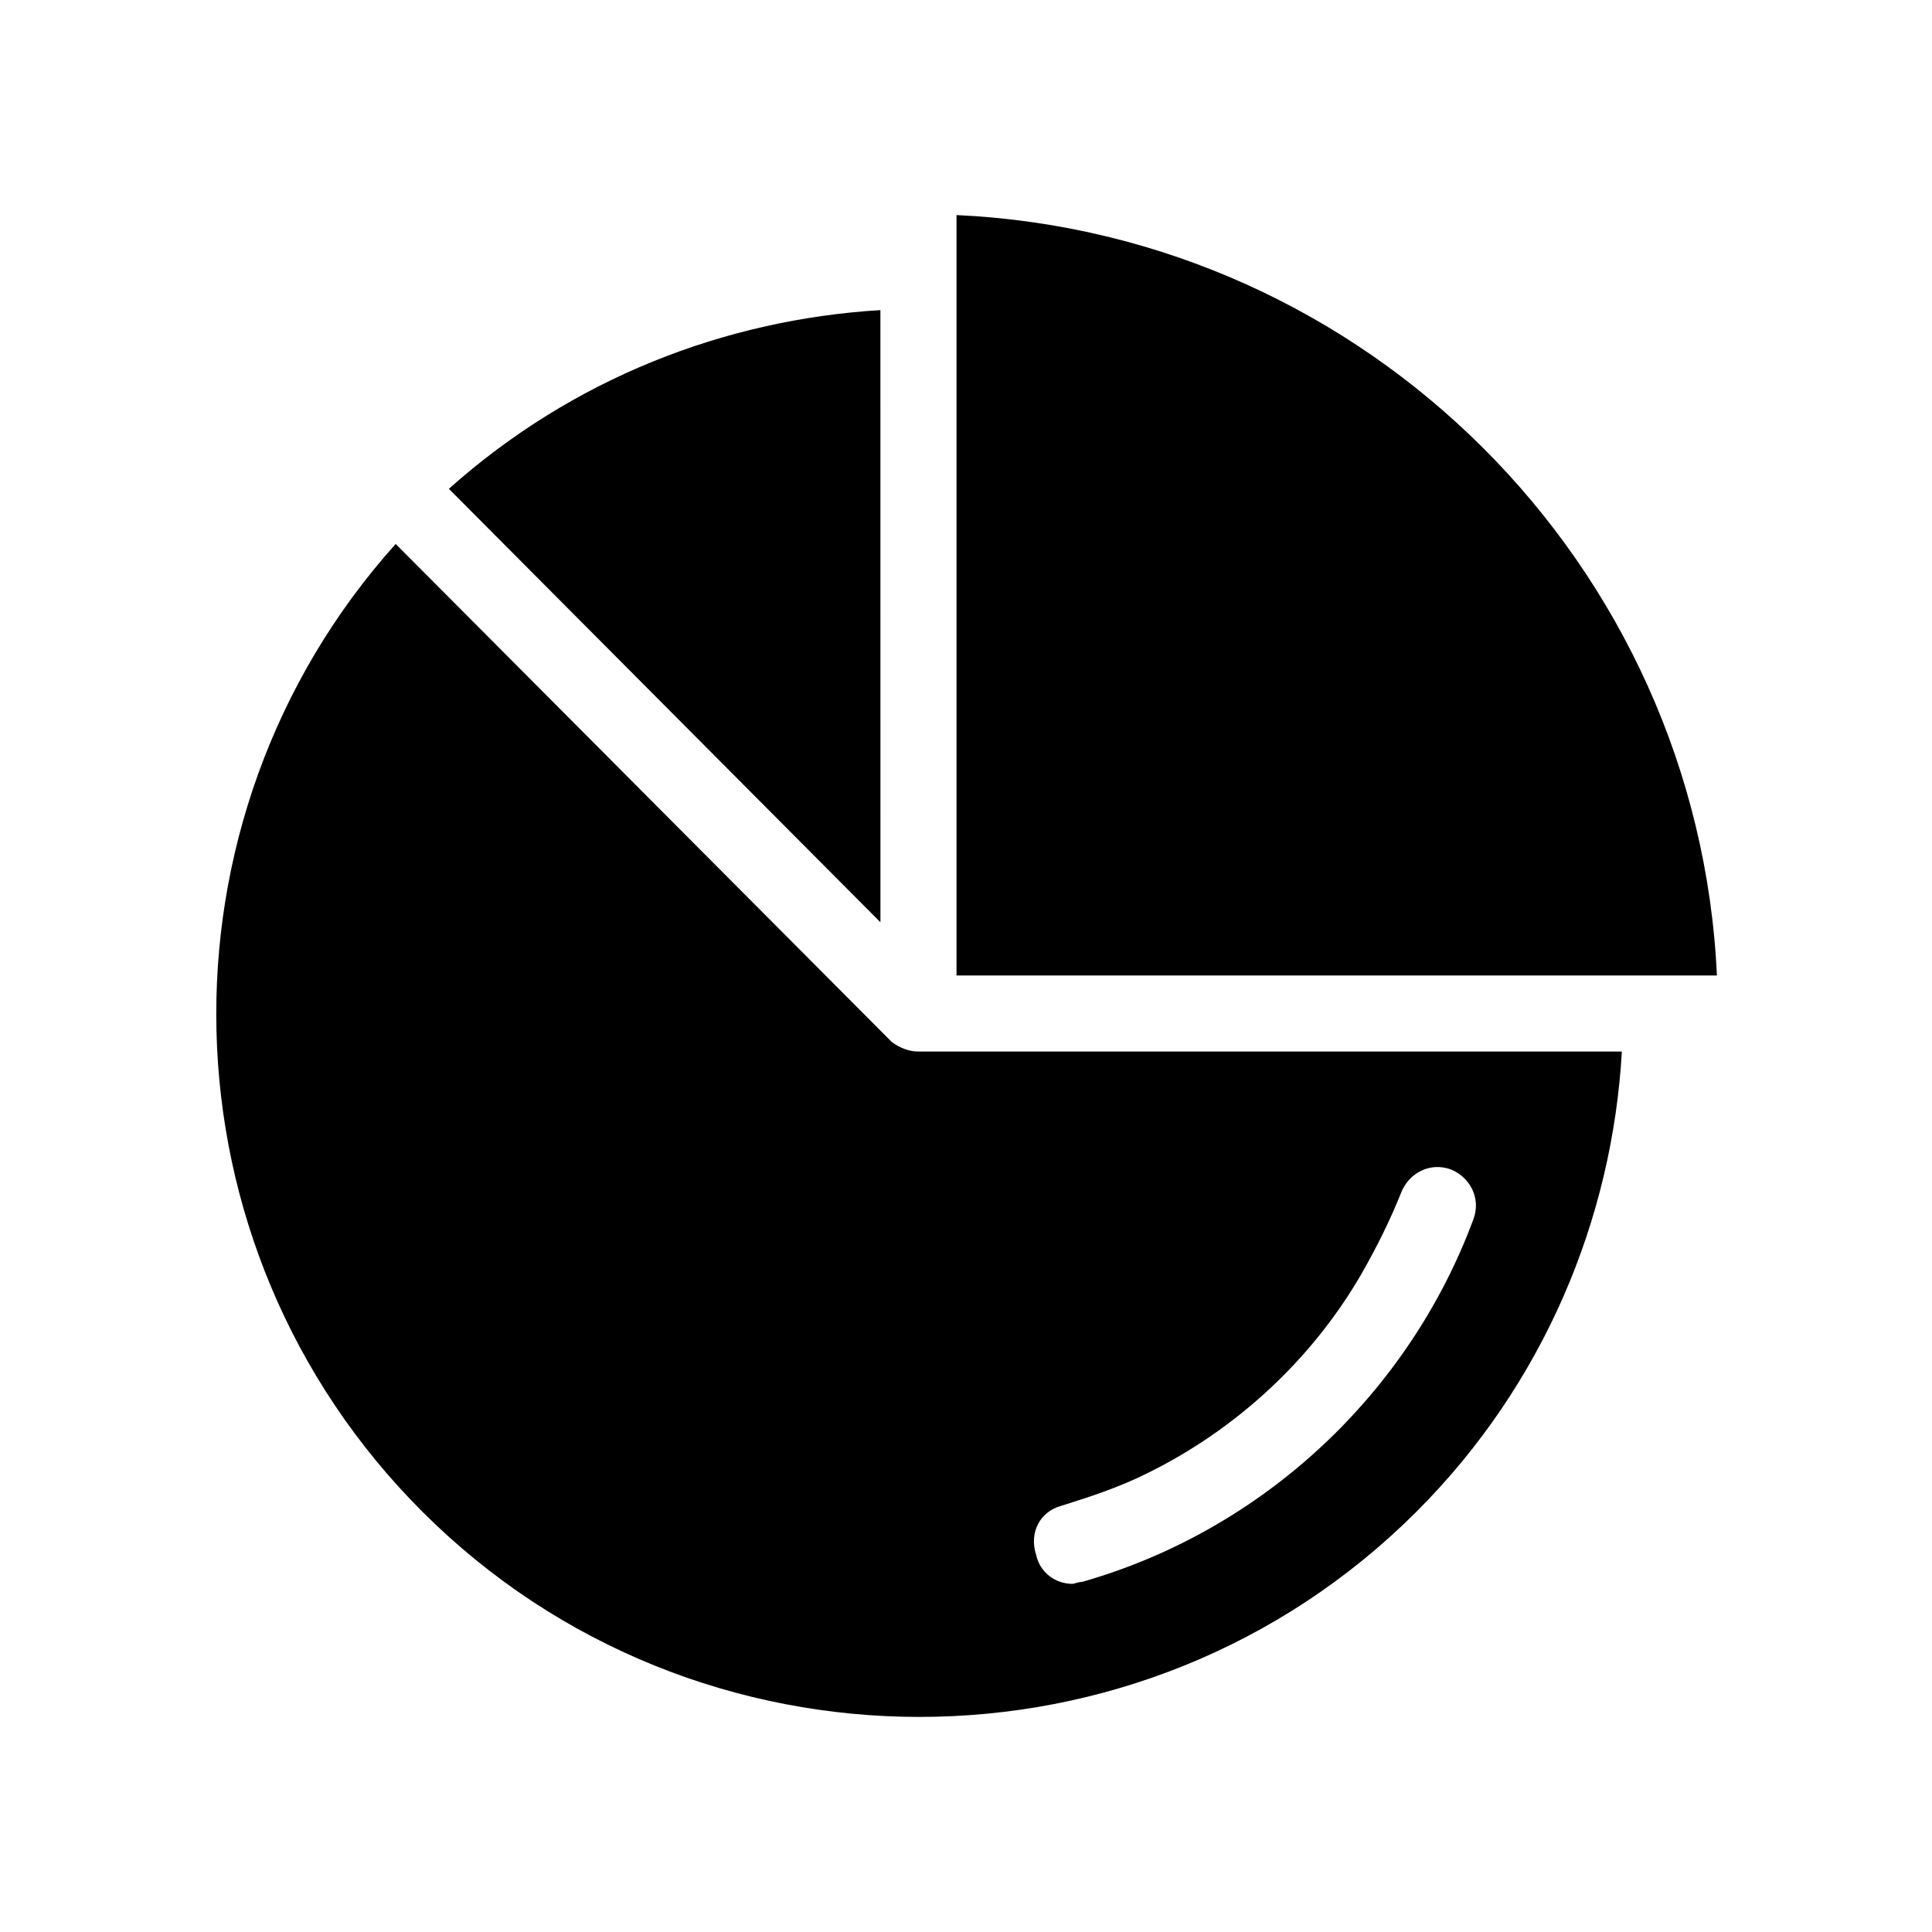<?xml version="1.0" encoding="UTF-8"?>
<!-- Uploaded to: SVG Repo, www.svgrepo.com, Generator: SVG Repo Mixer Tools -->
<svg fill="#000000" width="800px" height="800px" version="1.1" viewBox="144 144 512 512" xmlns="http://www.w3.org/2000/svg">
 <path d="m387.4 422.67c-2.519 0-5.039-1.008-7.055-2.519l-131.49-132c-65.496 73.051-63.48 185.91 7.055 256.44 72.547 72.547 190.95 72.547 263.49 0 33.754-33.754 51.891-77.586 54.41-121.92zm37.785 120.41c8.062-2.519 15.617-5.039 22.672-8.566 23.68-11.586 43.832-30.23 56.93-52.898 4.031-7.055 7.559-14.105 10.578-21.664 2.016-5.039 7.559-8.062 13.098-6.047 5.039 2.016 8.062 7.559 6.047 13.098-17.129 46.352-55.922 82.625-103.79 96.227-1.008 0-2.016 0.504-2.519 0.504-4.535 0-8.566-3.023-9.574-7.559-2.008-6.043 1.016-11.582 6.555-13.094zm-47.859-154.67-114.37-114.87c32.746-29.223 73.051-44.84 114.36-47.359zm221.68 14.105h-201.52v-201.52c108.82 5.039 196.48 92.703 201.52 201.52z"/>
</svg>
